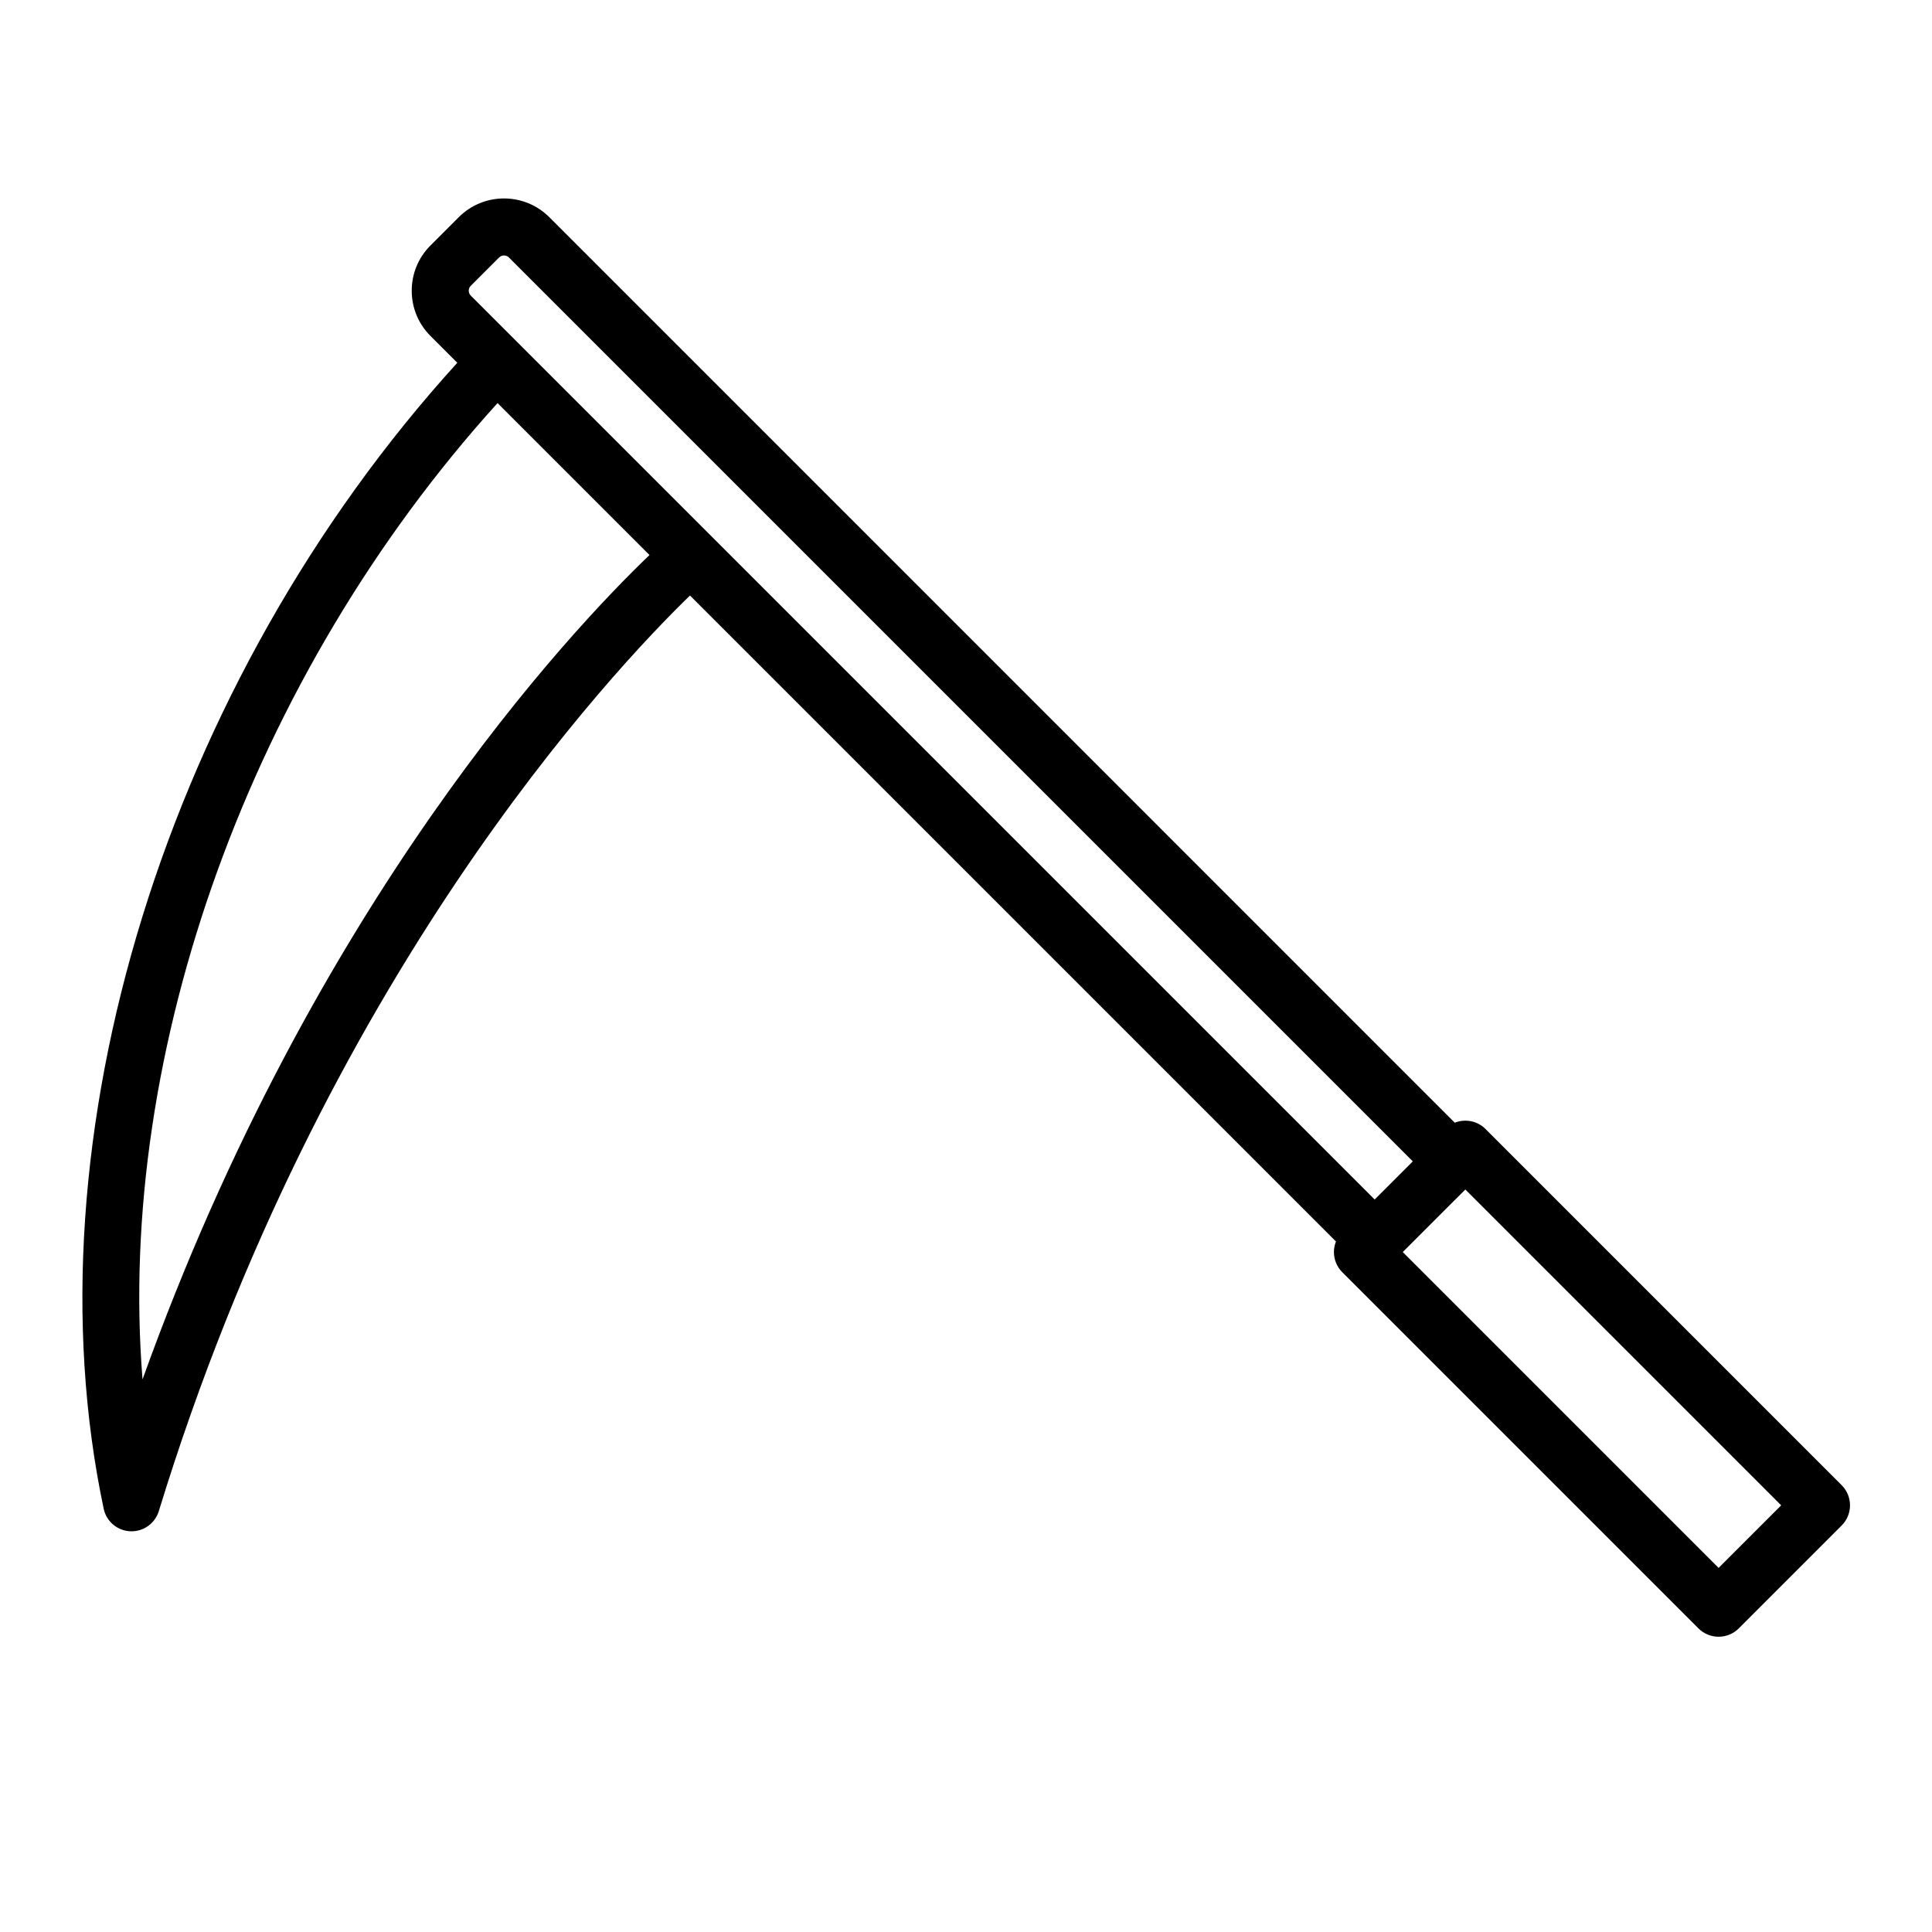 <?xml version="1.0" encoding="UTF-8"?>
<!-- Uploaded to: ICON Repo, www.iconrepo.com, Generator: ICON Repo Mixer Tools -->
<svg fill="#000000" width="800px" height="800px" version="1.1" viewBox="144 144 512 512" xmlns="http://www.w3.org/2000/svg">
 <path d="m171.47 543.82c0.715 3.371 3.617 5.836 7.059 5.984 0.109 0.004 0.227 0.004 0.336 0.004 3.301 0 6.242-2.156 7.219-5.34 43.348-141.36 120.36-222.86 140.77-242.65l171.19 171.19c-0.352 0.883-0.543 1.828-0.543 2.797 0 2.004 0.797 3.926 2.211 5.344l94.391 94.391c1.477 1.477 3.41 2.211 5.344 2.211s3.871-0.734 5.344-2.211l27.266-27.266c2.953-2.949 2.953-7.738 0-10.688l-94.383-94.391c-2.203-2.203-5.422-2.75-8.141-1.668l-239.97-239.98c-6.621-6.609-17.371-6.606-23.977 0l-7.512 7.512c-3.203 3.199-4.961 7.457-4.961 11.984 0 4.527 1.762 8.785 4.961 11.984l7.113 7.113c-76.852 84.543-114.45 205.62-93.711 303.68zm444.56-0.891-16.582 16.582-83.703-83.703 11.254-11.254 5.332-5.324zm-347.28-323.18 7.512-7.512c0.359-0.359 0.832-0.539 1.305-0.539 0.469 0 0.941 0.18 1.301 0.535l239.54 239.54-10.109 10.109-239.54-239.54c-0.449-0.441-0.535-0.945-0.535-1.293 0.004-0.352 0.086-0.859 0.535-1.305zm7.102 31.07 40.27 40.27c-20.621 19.758-88.938 91.855-134.35 218.47-7-86.883 28.652-186.5 94.082-258.74z"/>
</svg>